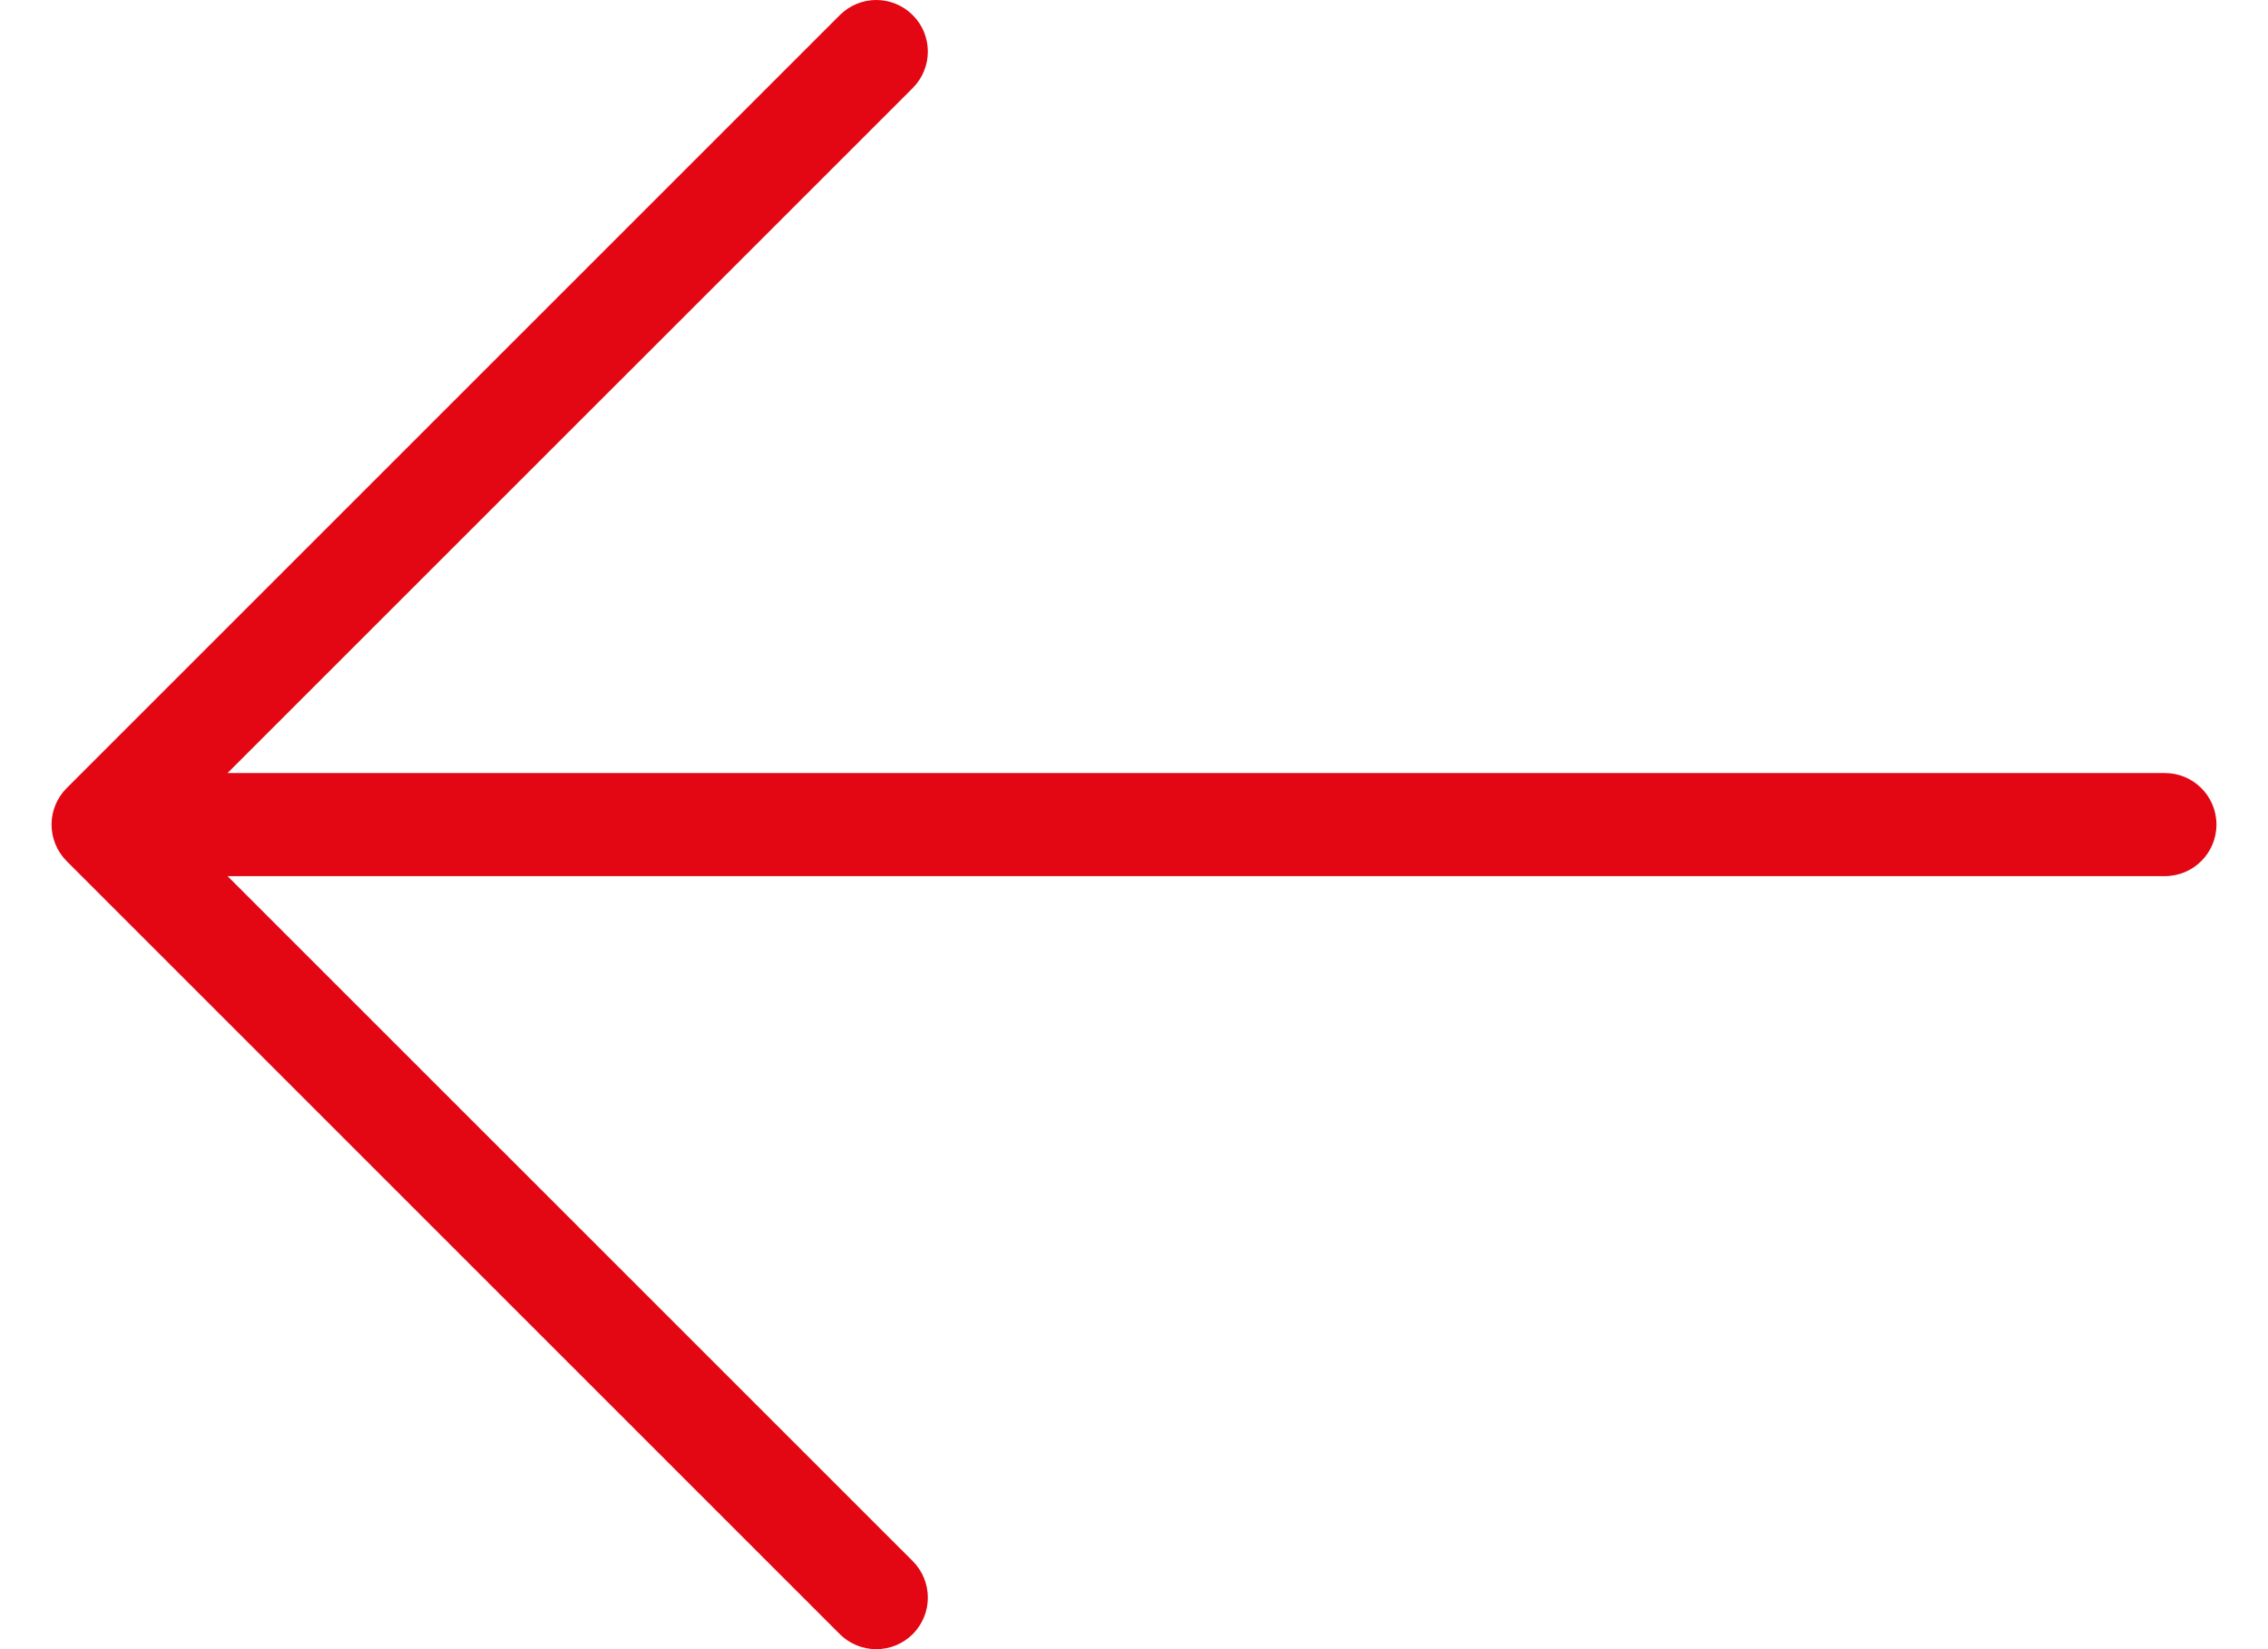 <svg width="22" height="16" viewBox="0 0 22 16" fill="none" xmlns="http://www.w3.org/2000/svg">
<path d="M8.854 15.854C8.658 16.049 8.342 16.049 8.146 15.854L0.646 8.354C0.553 8.26 0.5 8.133 0.5 8C0.5 7.867 0.553 7.74 0.646 7.647L8.146 0.147C8.342 -0.049 8.658 -0.049 8.854 0.147C9.049 0.342 9.049 0.658 8.854 0.854L2.207 7.5L21 7.5C21.276 7.5 21.5 7.724 21.5 8C21.5 8.276 21.276 8.5 21 8.5L2.207 8.5L8.854 15.146C9.049 15.342 9.049 15.658 8.854 15.854Z" fill="#E30613"/>
</svg>
